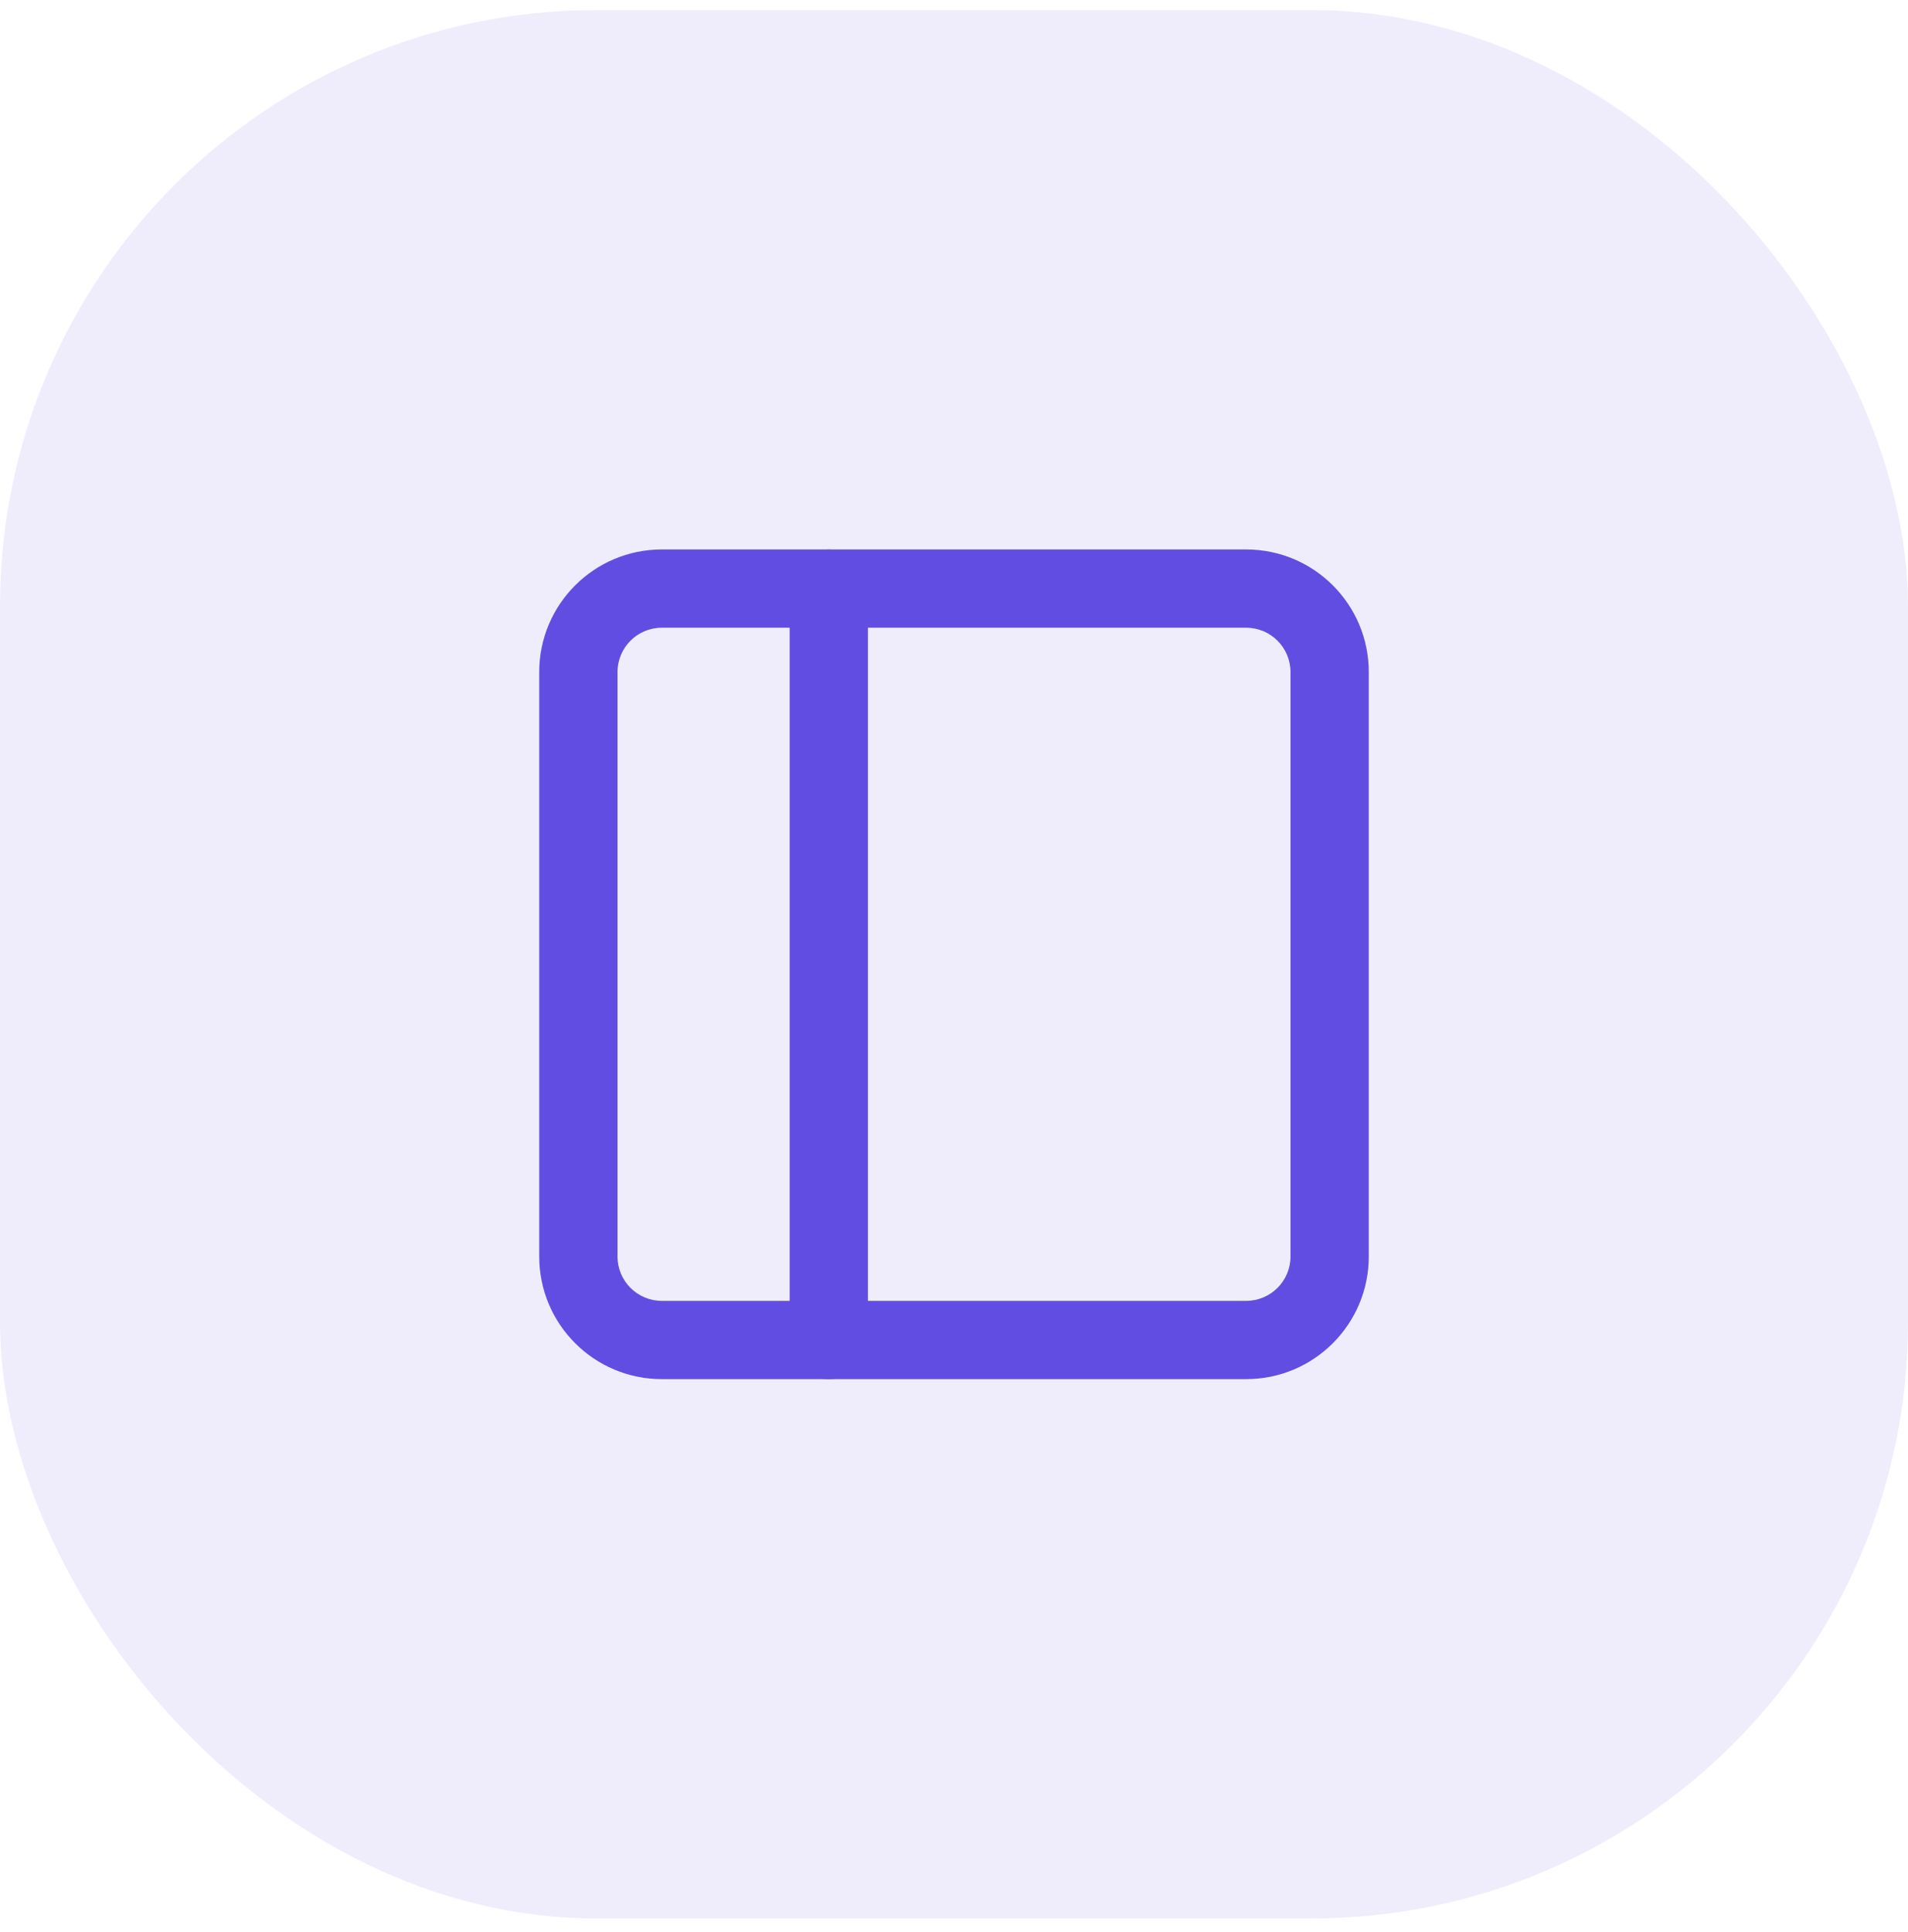 <svg width="80" height="81" viewBox="0 0 80 81" fill="none" xmlns="http://www.w3.org/2000/svg">
<rect opacity="0.1" y="0.424" width="80" height="80" rx="25" fill="#624DE3"/>
<path fill-rule="evenodd" clip-rule="evenodd" d="M27.75 26.315C26.723 26.315 25.891 27.147 25.891 28.174V52.674C25.891 53.701 26.723 54.534 27.75 54.534H52.25C53.277 54.534 54.109 53.701 54.109 52.674V28.174C54.109 27.147 53.277 26.315 52.25 26.315H27.75ZM22.609 28.174C22.609 25.335 24.911 23.034 27.75 23.034H52.25C55.089 23.034 57.391 25.335 57.391 28.174V52.674C57.391 55.513 55.089 57.815 52.25 57.815H27.75C24.911 57.815 22.609 55.513 22.609 52.674V28.174Z" fill="#624DE3"/>
<path fill-rule="evenodd" clip-rule="evenodd" d="M34.75 23.034C35.656 23.034 36.391 23.768 36.391 24.674V56.174C36.391 57.08 35.656 57.815 34.75 57.815C33.844 57.815 33.109 57.08 33.109 56.174V24.674C33.109 23.768 33.844 23.034 34.75 23.034Z" fill="#624DE3"/>
</svg>

